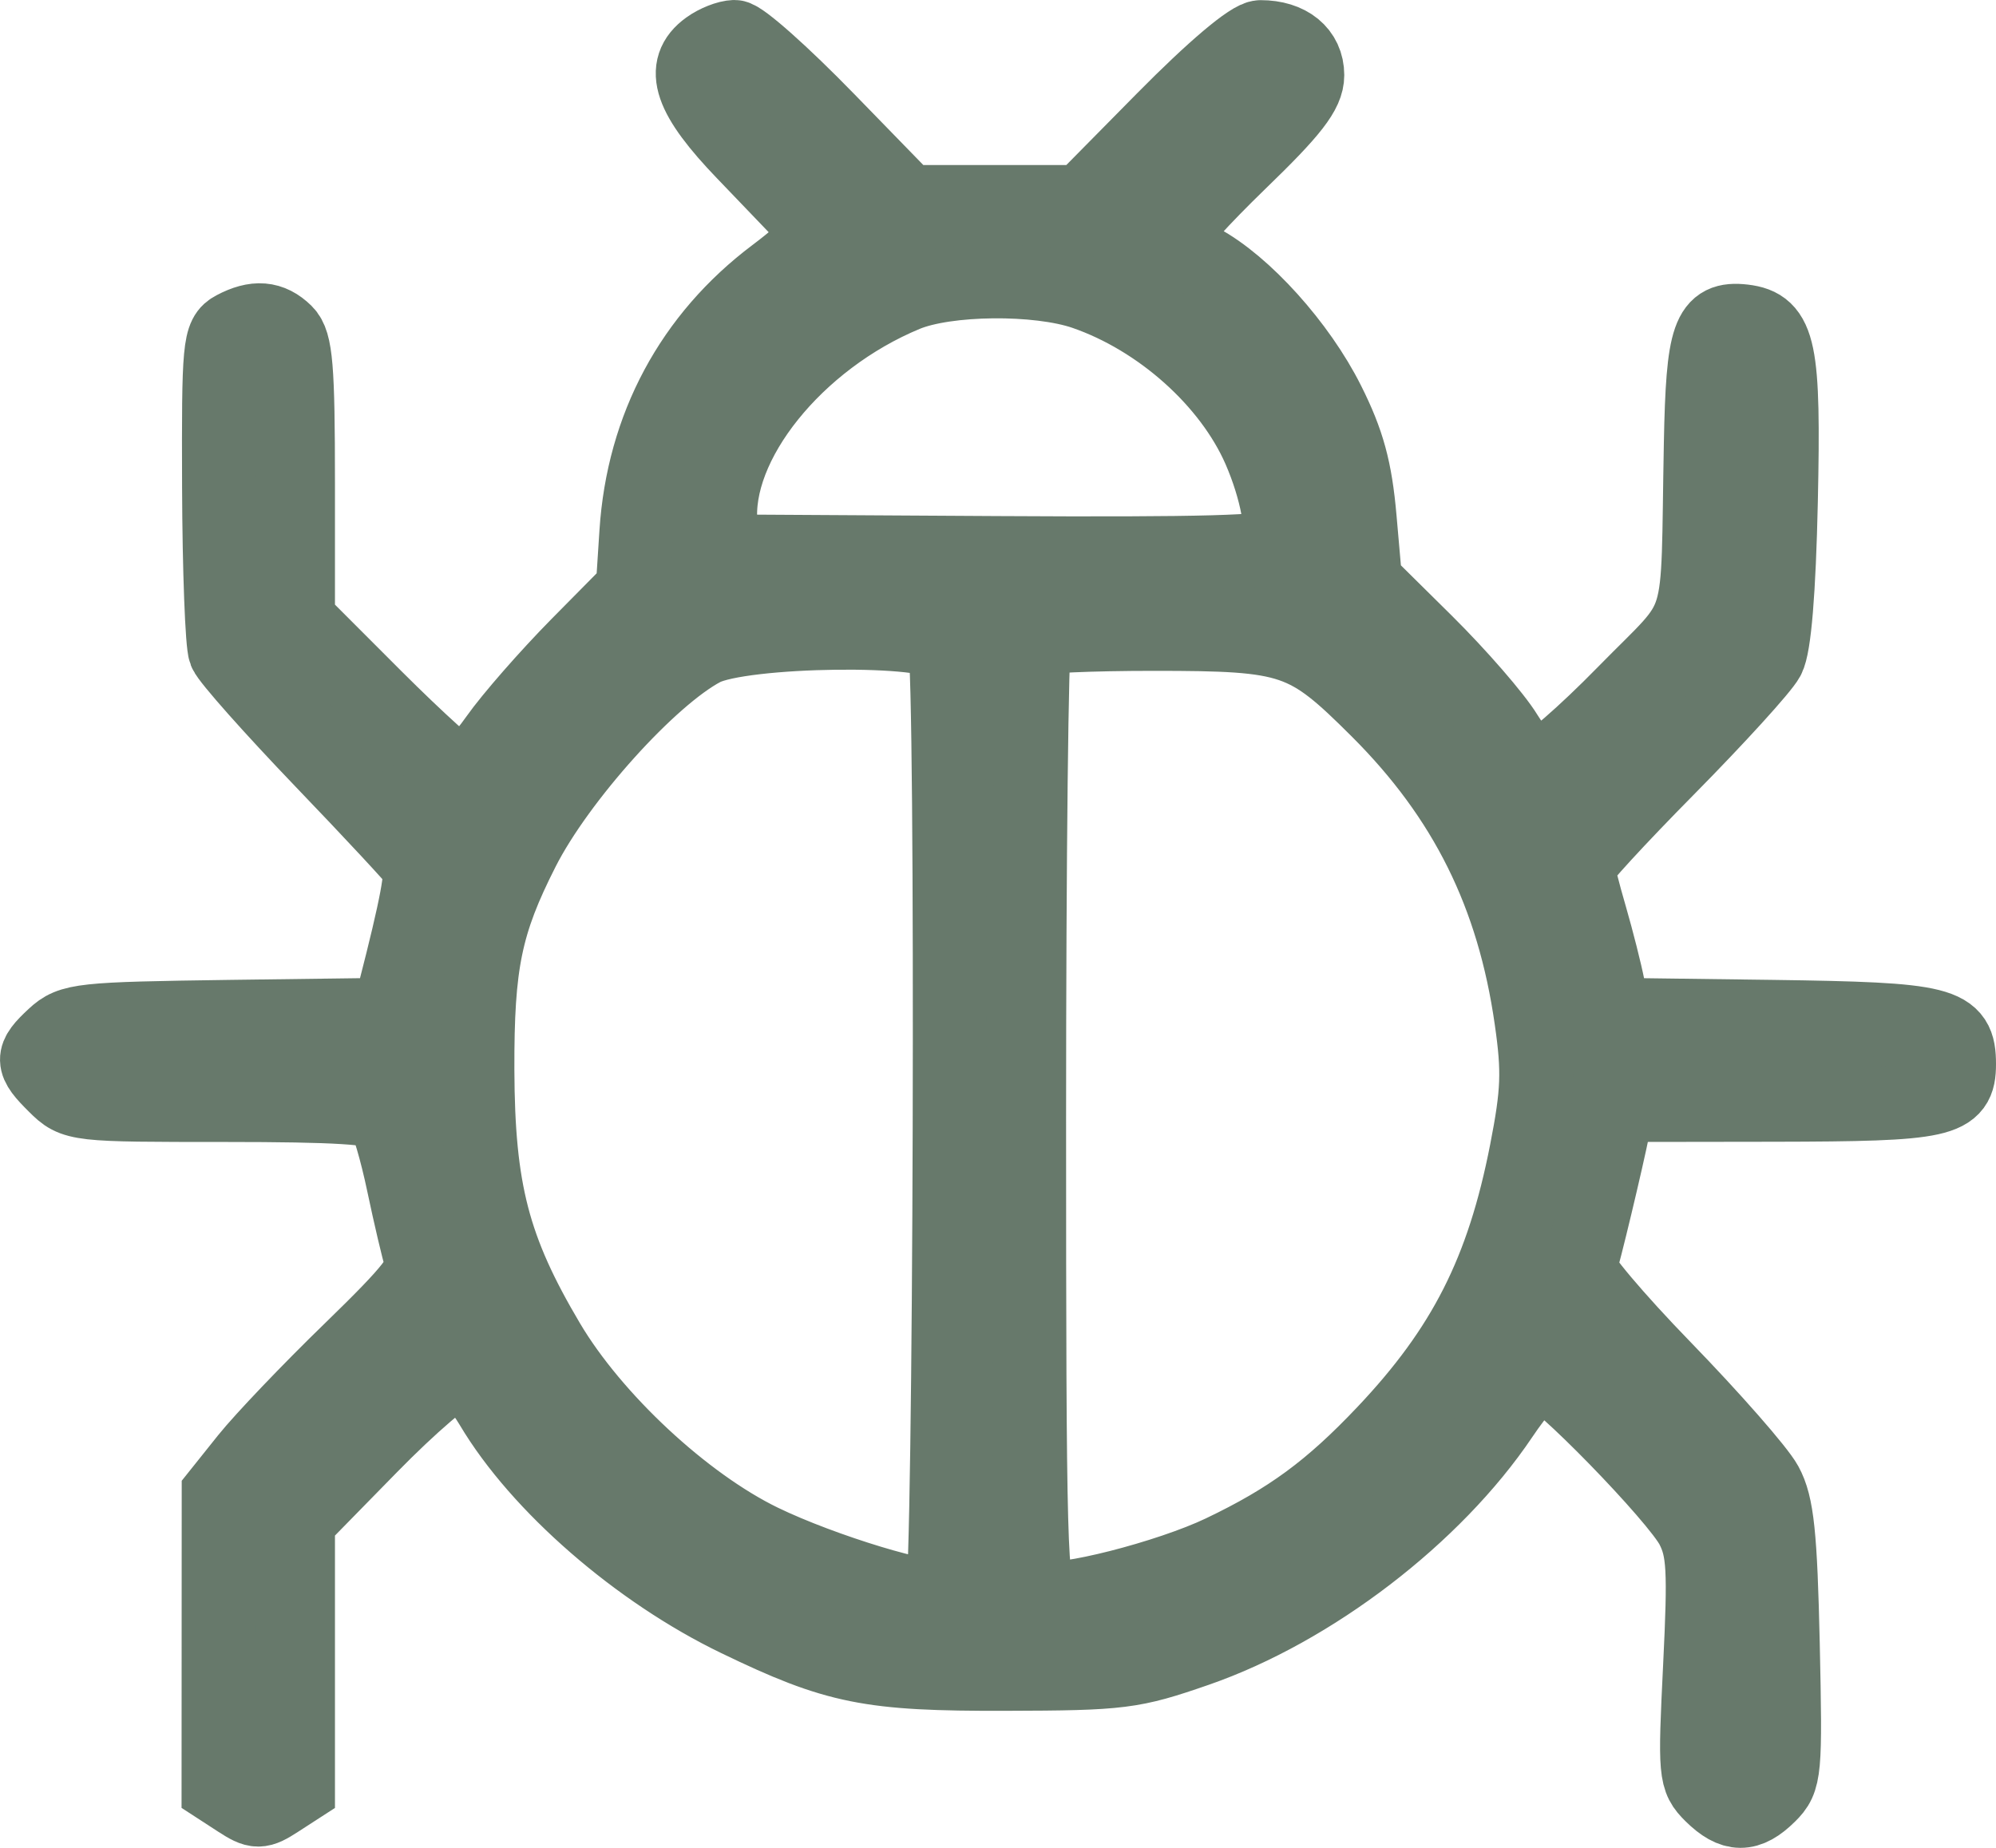 <svg width="27" height="25" viewBox="0 0 27 25" fill="none" xmlns="http://www.w3.org/2000/svg">
<path fill-rule="evenodd" clip-rule="evenodd" d="M9.575 0.643C9.197 0.915 9.333 1.311 10.065 2.072C10.442 2.465 10.811 2.849 10.884 2.926C11.105 3.157 11.033 3.297 10.481 3.713C9.353 4.561 8.701 5.777 8.608 7.204L8.558 7.975L7.815 8.727C7.407 9.141 6.912 9.706 6.716 9.984C6.52 10.261 6.308 10.488 6.246 10.488C6.183 10.488 5.659 10.015 5.081 9.438L4.031 8.387V6.524C4.031 4.971 4.003 4.632 3.862 4.493C3.665 4.299 3.455 4.282 3.164 4.436C2.969 4.539 2.956 4.674 2.963 6.588C2.967 7.71 3.005 8.714 3.047 8.819C3.088 8.923 3.678 9.587 4.356 10.294C5.035 11.001 5.622 11.633 5.661 11.698C5.723 11.802 5.637 12.259 5.341 13.41L5.259 13.729L3.117 13.757C1.094 13.785 0.962 13.799 0.729 14.015C0.42 14.302 0.422 14.368 0.747 14.689C1.008 14.948 1.028 14.95 3.045 14.95C4.545 14.95 5.107 14.985 5.184 15.083C5.242 15.156 5.365 15.574 5.457 16.013C5.549 16.451 5.658 16.912 5.697 17.037C5.757 17.224 5.591 17.438 4.746 18.259C4.183 18.805 3.551 19.468 3.34 19.731L2.958 20.209L2.957 22.199L2.956 24.188L3.224 24.362C3.473 24.523 3.513 24.523 3.762 24.362L4.031 24.188V22.38V20.571L5.014 19.567C5.555 19.014 6.083 18.562 6.187 18.562C6.296 18.562 6.491 18.756 6.648 19.022C7.287 20.099 8.63 21.267 9.976 21.916C11.314 22.562 11.758 22.651 13.599 22.646C15.171 22.642 15.318 22.623 16.189 22.321C17.75 21.779 19.408 20.509 20.314 19.161C20.535 18.832 20.772 18.562 20.842 18.562C21.031 18.562 22.688 20.262 22.893 20.667C23.047 20.969 23.061 21.235 22.997 22.538C22.925 23.999 22.931 24.066 23.152 24.285C23.442 24.57 23.644 24.572 23.93 24.289C24.145 24.077 24.154 23.98 24.116 22.244C24.083 20.767 24.04 20.356 23.888 20.078C23.785 19.888 23.165 19.181 22.51 18.506C21.855 17.831 21.341 17.221 21.366 17.15C21.419 17.005 21.735 15.687 21.823 15.242L21.881 14.95L24.003 14.947C26.291 14.943 26.5 14.897 26.5 14.397C26.5 13.839 26.3 13.789 23.97 13.757L21.827 13.729L21.754 13.357C21.714 13.152 21.605 12.722 21.512 12.4C21.418 12.079 21.341 11.774 21.341 11.724C21.34 11.673 21.889 11.075 22.56 10.396C23.231 9.716 23.84 9.047 23.914 8.908C24.002 8.744 24.063 8.005 24.09 6.783C24.135 4.721 24.07 4.404 23.586 4.347C23.117 4.293 23.035 4.526 23.007 6C22.956 8.652 23.084 8.239 21.969 9.377C21.428 9.93 20.908 10.381 20.813 10.379C20.718 10.377 20.52 10.177 20.372 9.935C20.224 9.692 19.735 9.129 19.286 8.684L18.468 7.875L18.392 7.009C18.334 6.348 18.233 5.977 17.964 5.441C17.578 4.669 16.832 3.841 16.239 3.525C16.029 3.413 15.857 3.267 15.857 3.2C15.857 3.134 16.268 2.681 16.77 2.195C17.483 1.506 17.684 1.247 17.684 1.017C17.684 0.704 17.436 0.502 17.052 0.502C16.919 0.502 16.412 0.93 15.734 1.617L14.633 2.733H13.456H12.279L11.192 1.616C10.594 1.001 10.03 0.499 9.937 0.5C9.845 0.501 9.682 0.565 9.575 0.643ZM12.251 3.987C10.771 4.6 9.642 6.008 9.748 7.106L9.782 7.46L13.488 7.482C16.277 7.498 17.215 7.472 17.276 7.376C17.382 7.211 17.272 6.62 17.036 6.079C16.633 5.158 15.688 4.314 14.667 3.962C14.035 3.745 12.805 3.757 12.251 3.987ZM9.514 8.783C8.797 9.159 7.561 10.532 7.071 11.497C6.565 12.494 6.454 13.033 6.458 14.472C6.464 16.106 6.67 16.9 7.416 18.159C8.029 19.194 9.259 20.34 10.303 20.847C11.129 21.248 12.58 21.687 12.746 21.586C12.856 21.518 12.891 9.027 12.781 8.744C12.678 8.478 10.035 8.509 9.514 8.783ZM13.993 8.647C13.954 8.686 13.921 11.603 13.921 15.131C13.921 20.988 13.937 21.55 14.099 21.611C14.354 21.708 15.806 21.339 16.527 20.994C17.438 20.559 17.996 20.149 18.724 19.38C19.805 18.238 20.332 17.198 20.648 15.582C20.805 14.778 20.816 14.493 20.715 13.792C20.474 12.104 19.823 10.793 18.638 9.61C17.663 8.637 17.485 8.576 15.609 8.576C14.76 8.576 14.033 8.608 13.993 8.647Z" fill="#67796B" stroke="#67796B"/>
</svg>
